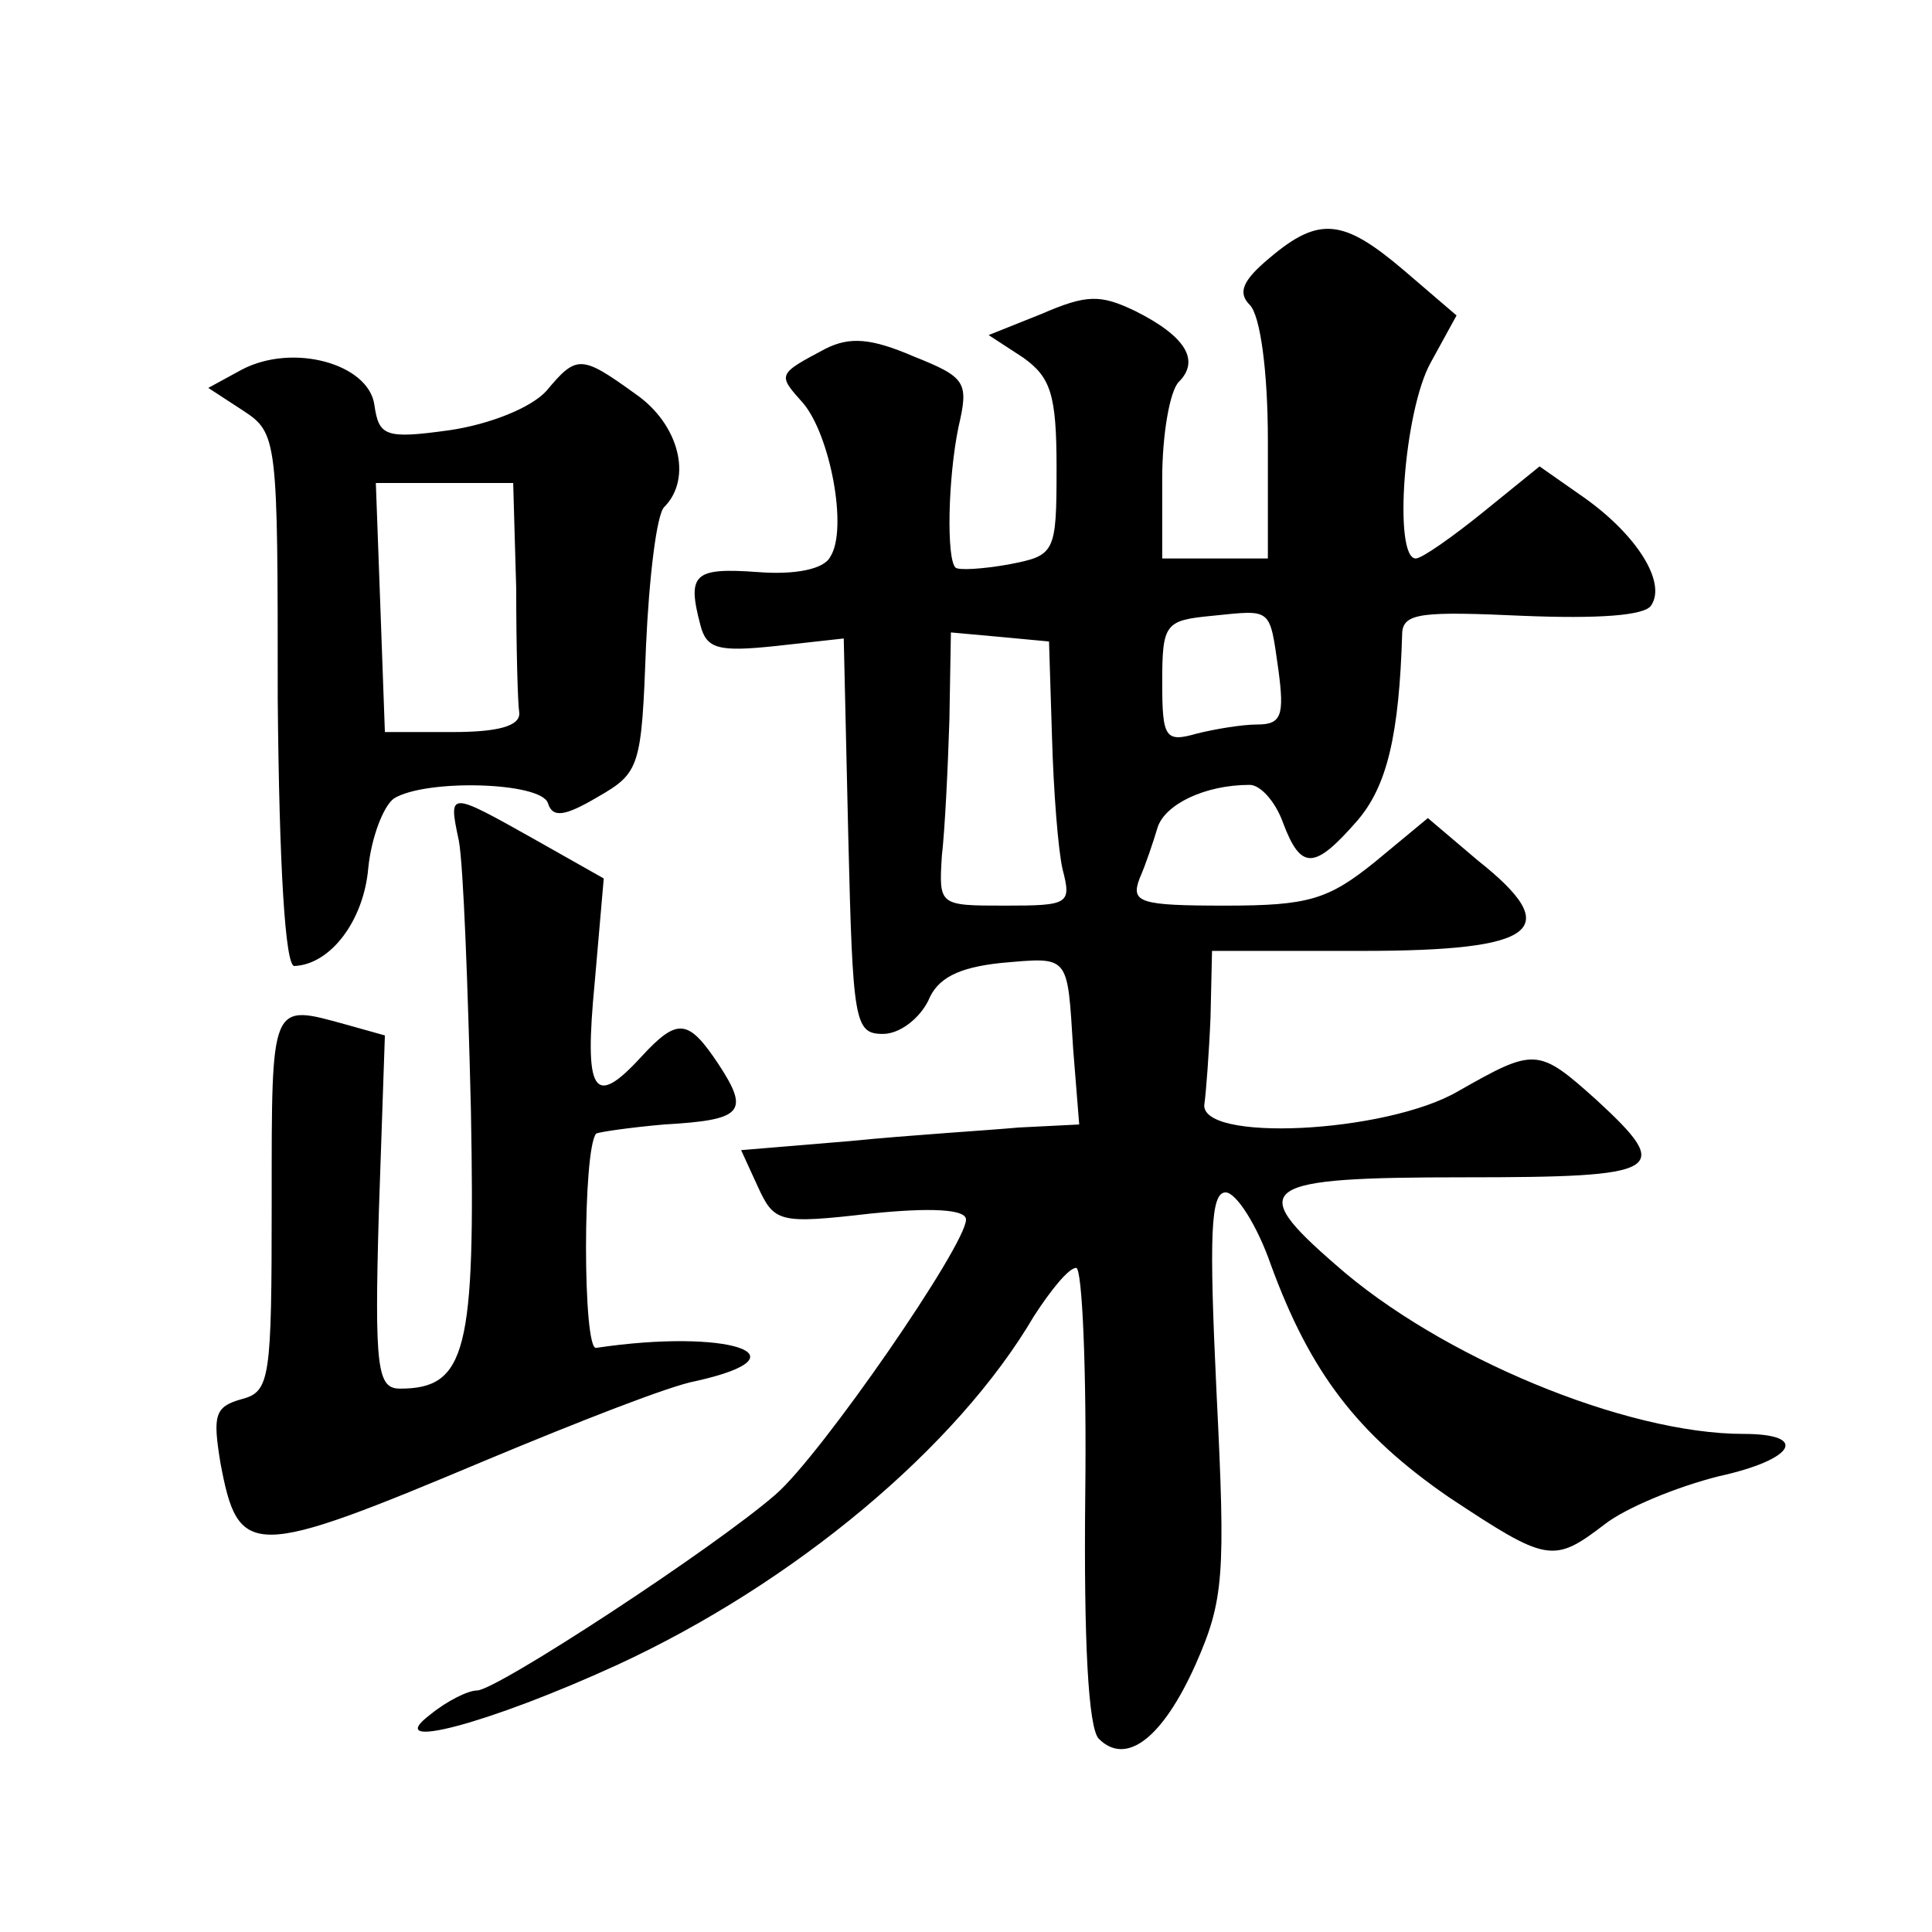 <?xml version="1.0" standalone="no"?>
<!DOCTYPE svg PUBLIC "-//W3C//DTD SVG 20010904//EN"
 "http://www.w3.org/TR/2001/REC-SVG-20010904/DTD/svg10.dtd">
<svg version="1.0" xmlns="http://www.w3.org/2000/svg"
 width="128pt" height="128pt" viewBox="0 0 128 128"
 preserveAspectRatio="xMidYMid meet">
<g transform="translate(0,128) scale(0.1,-0.1)"
fill="#0" stroke="none">
<path d="M841 1109 c-18 -15 -21 -23 -13 -31 7 -7 12 -44 12 -90 l0 -78 -35 0 -35
0 0 53 c0 29 5 58 11 64 14 14 5 30 -29 47 -23 11 -32 11 -62 -2 l-35 -14 23 -15
c18 -13 22 -24 22 -73 0 -57 -1 -58 -32 -64 -17 -3 -33 -4 -35 -2 -6 6 -5 59 2
93 7 30 5 33 -30 47 -28 12 -42 13 -58 5 -32 -17 -32 -17 -15 -36 18 -21 30 -84
18 -102 -4 -8 -23 -12 -48 -10 -42 3 -47 -1 -38 -35 4 -16 12 -18 50 -14 l45 5
3 -131 c3 -123 4 -131 23 -131 11 0 24 10 30 22 6 15 20 22 48 25 46 4 44 6 48
-57 l4 -50 -40 -2 c-22 -2 -72 -5 -112 -9 l-72 -6 11 -24 c11 -24 14 -25 75 -18
39 4 63 3 63 -4 0 -17 -96 -156 -126 -182 -40 -35 -185 -130 -198 -130 -6 0 -20
-7 -31 -16 -33 -25 39 -6 124 33 117 54 225 144 276 231 11 17 23 32 28 32 4 0
7 -68 6 -151 -1 -96 2 -154 9 -161 18 -18 42 0 64 49 19 43 20 59 14 180 -5 105
-4 133 6 133 7 0 21 -22 30 -48 26 -71 57 -112 118 -154 65 -43 69 -44 103 -18
14 11 48 25 76 32 50 11 60 28 16 28 -78 0 -201 51 -270 112 -60 52 -51 58 85 58
132 0 139 4 88 51 -39 35 -41 35 -92 6 -48 -28 -173 -34 -168 -8 1 7 3 33 4 57
l1 44 99 0 c117 0 135 14 77 60 l-33 28 -35 -29 c-31 -25 -44 -29 -99 -29 -57 0
-63 2 -57 18 4 9 9 24 12 34 5 15 31 28 61 28 7 0 17 -11 22 -25 12 -32 21 -31
49 1 20 23 28 57 30 125 1 13 14 14 80 11 49 -2 81 0 85 7 10 15 -9 46 -44 71 l-30
21 -37 -30 c-21 -17 -41 -31 -45 -31 -15 0 -8 98 10 130 l17 31 -35 30 c-40 34
-56 36 -89 8z m6 -273 c4 -30 2 -36 -14 -36 -10 0 -28 -3 -40 -6 -21 -6 -23 -3
-23 34 0 39 2 41 33 44 40 4 38 6 44 -36z m-150 -45 c1 -35 4 -74 7 -87 6 -23 4
-24 -38 -24 -44 0 -44 0 -42 33 2 17 4 58 5 90 l1 58 33 -3 32 -3 2 -64z M160 1035
l-22 -12 23 -15 c23 -15 23 -19 23 -191 1 -112 5 -177 11 -177 24 1 46 30 49 65
2 20 10 41 17 46 21 13 97 11 102 -3 3 -10 11 -9 33 4 28 16 29 20 32 100 2 45
7 87 12 92 19 19 10 55 -19 75 -36 26 -39 26 -59 2 -10 -11 -37 -22 -64 -26 -43
-6 -47 -4 -50 17 -4 27 -54 41 -88 23z m182 -145 c0 -38 1 -76 2 -82 1 -9 -14 -13
-44 -13 l-45 0 -3 83 -3 82 46 0 45 0 2 -70z M304 723 c3 -16 6 -96 8 -179 3 -159
-3 -184 -47 -184 -15 0 -17 13 -14 117 l4 117 -25 7 c-51 14 -50 17 -50 -117 0
-118 -1 -126 -20 -131 -18 -5 -19 -11 -14 -42 12 -64 20 -64 177 2 60 25 121 49
138 52 76 17 21 35 -66 22 -9 -2 -9 132 0 142 2 1 22 4 45 6 52 3 57 8 36 40 -20
30 -27 31 -51 5 -32 -35 -38 -24 -31 49 l6 69 -46 26 c-57 32 -57 32 -50 -1z"/>
</g>
</svg>
